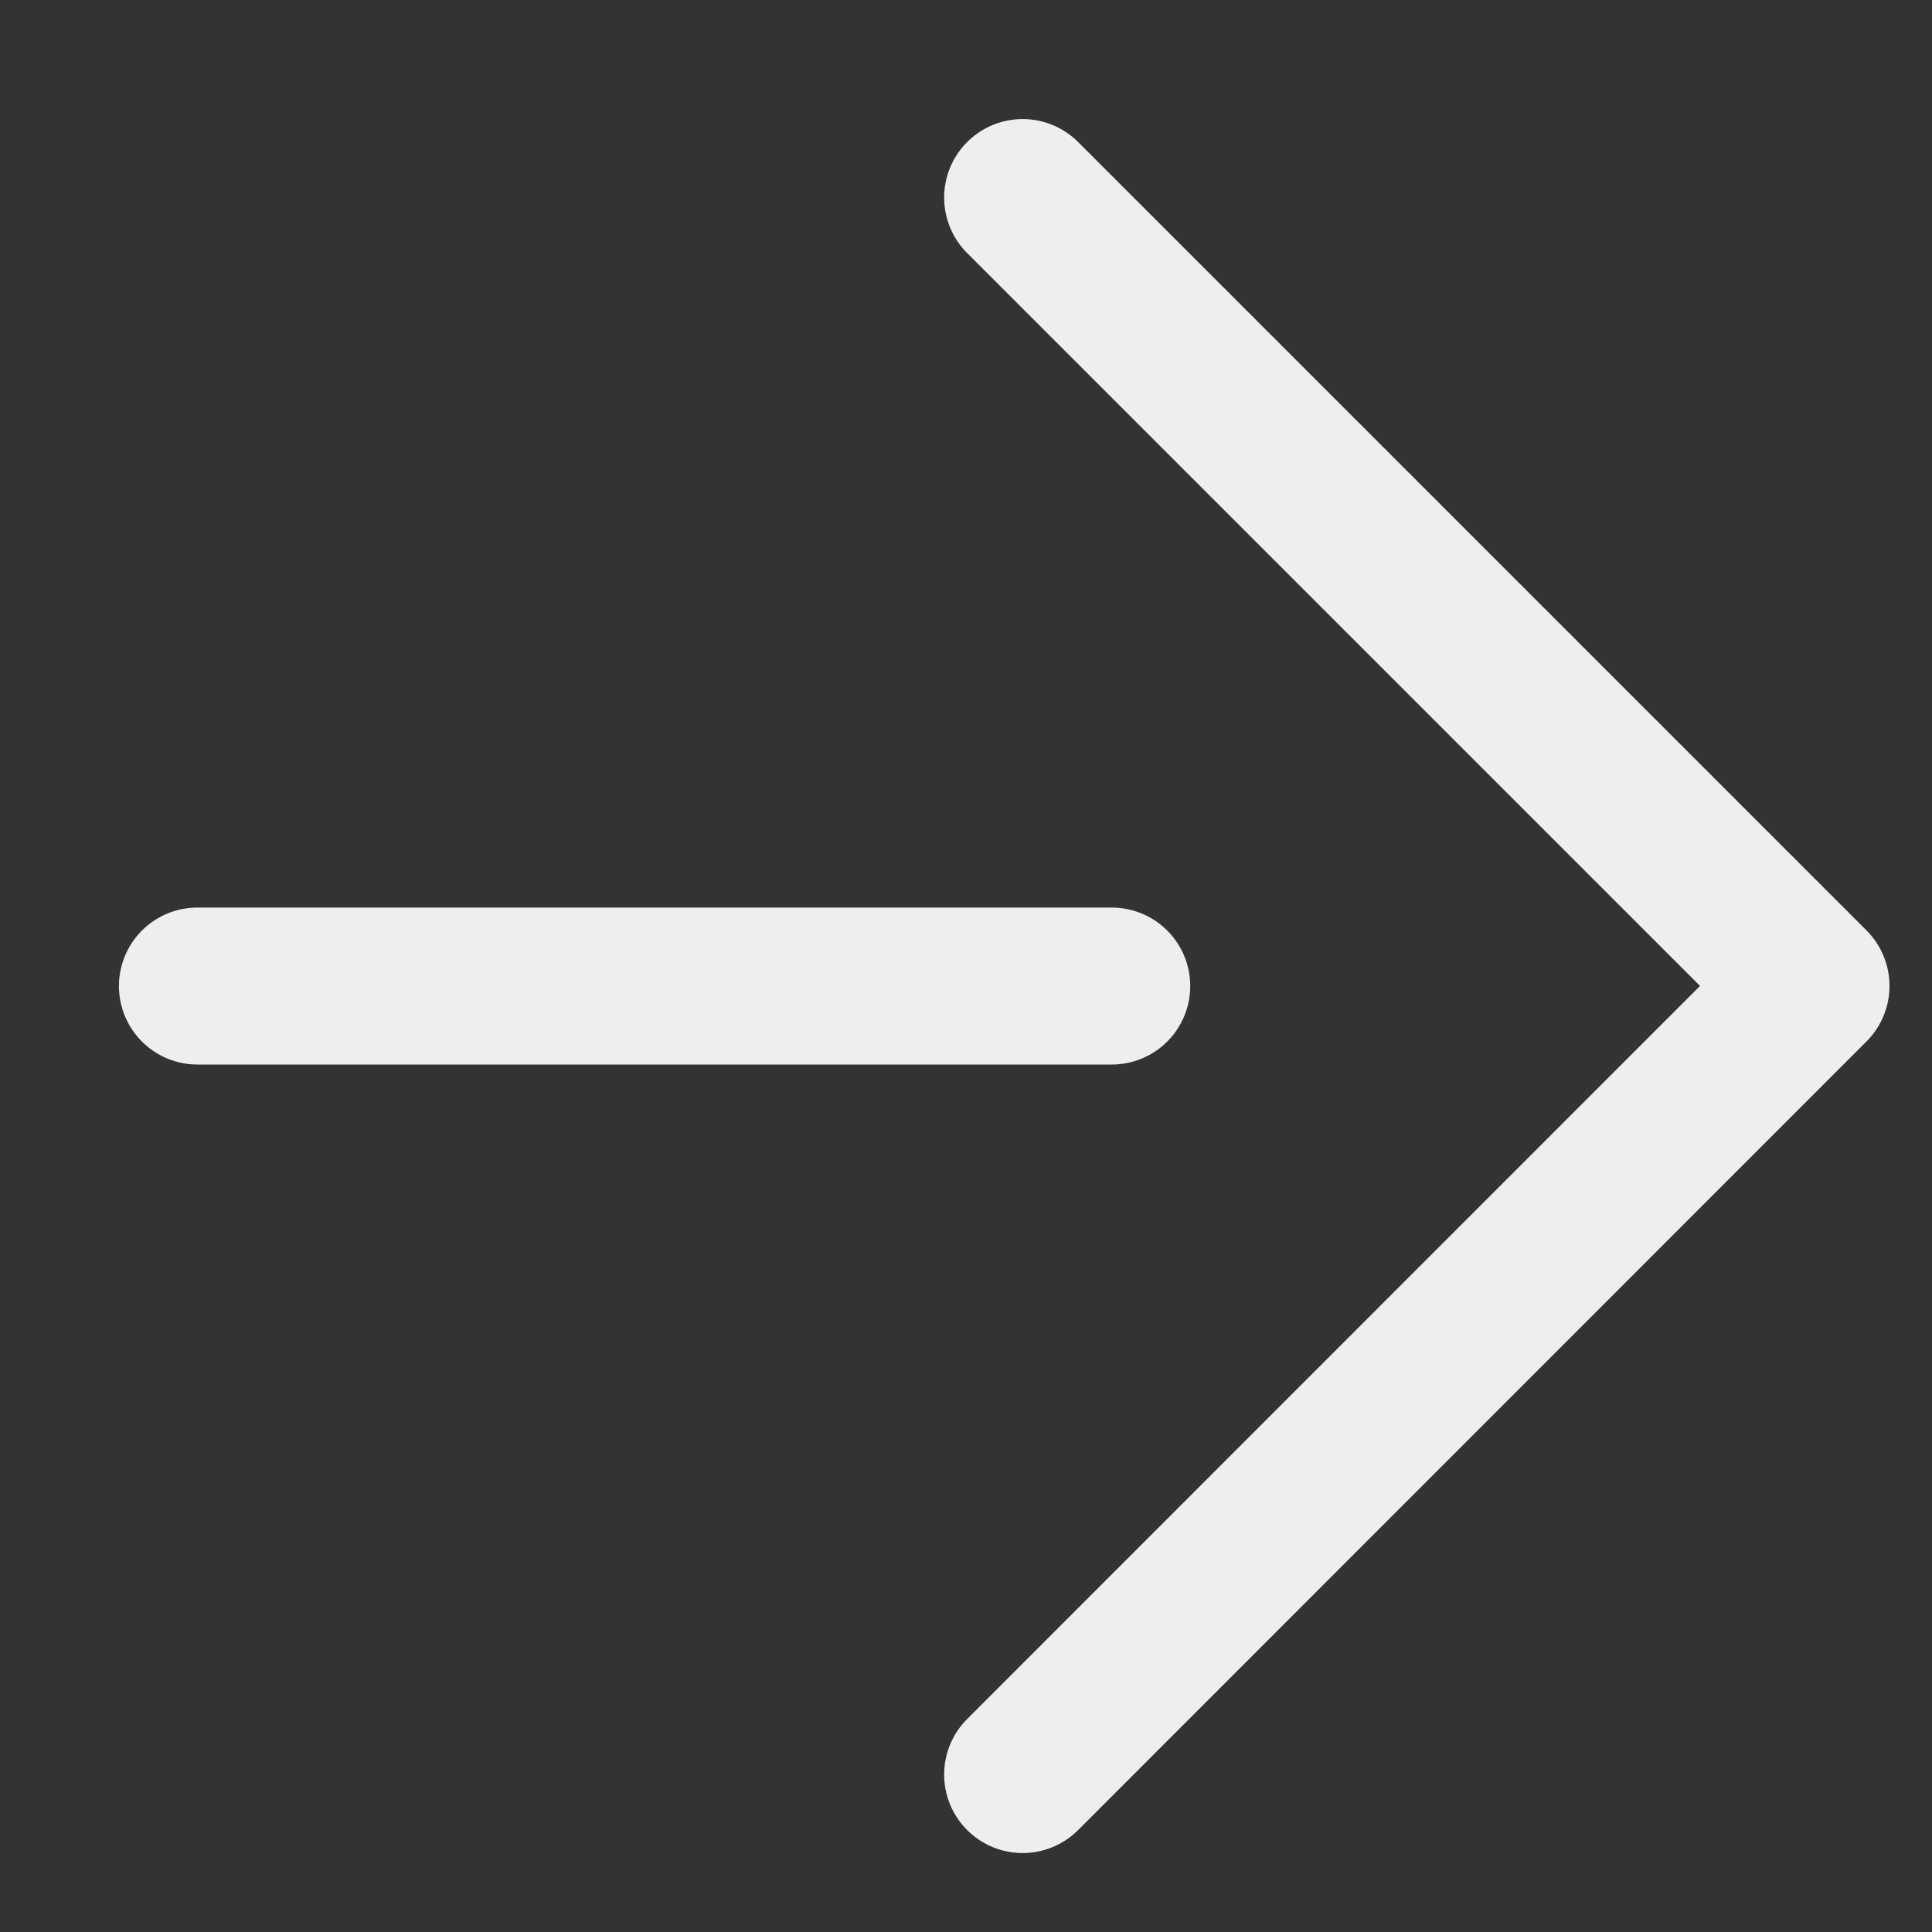 <svg fill="none" viewBox="0 0 16 16" xmlns="http://www.w3.org/2000/svg">
    <rect x="0" y="0" width="16" height="16" fill="#333333" stroke="none"/>
    <path d="M8.469 1.636L14.998 8.165L8.469 14.696" stroke="#eee"  stroke-width="1.3" stroke-linecap="round" stroke-linejoin="round"/>
    <path d="M9.207 8.166H1.635" stroke="#eee" stroke-width="1.3" stroke-linecap="round" stroke-linejoin="round"/>
</svg>
